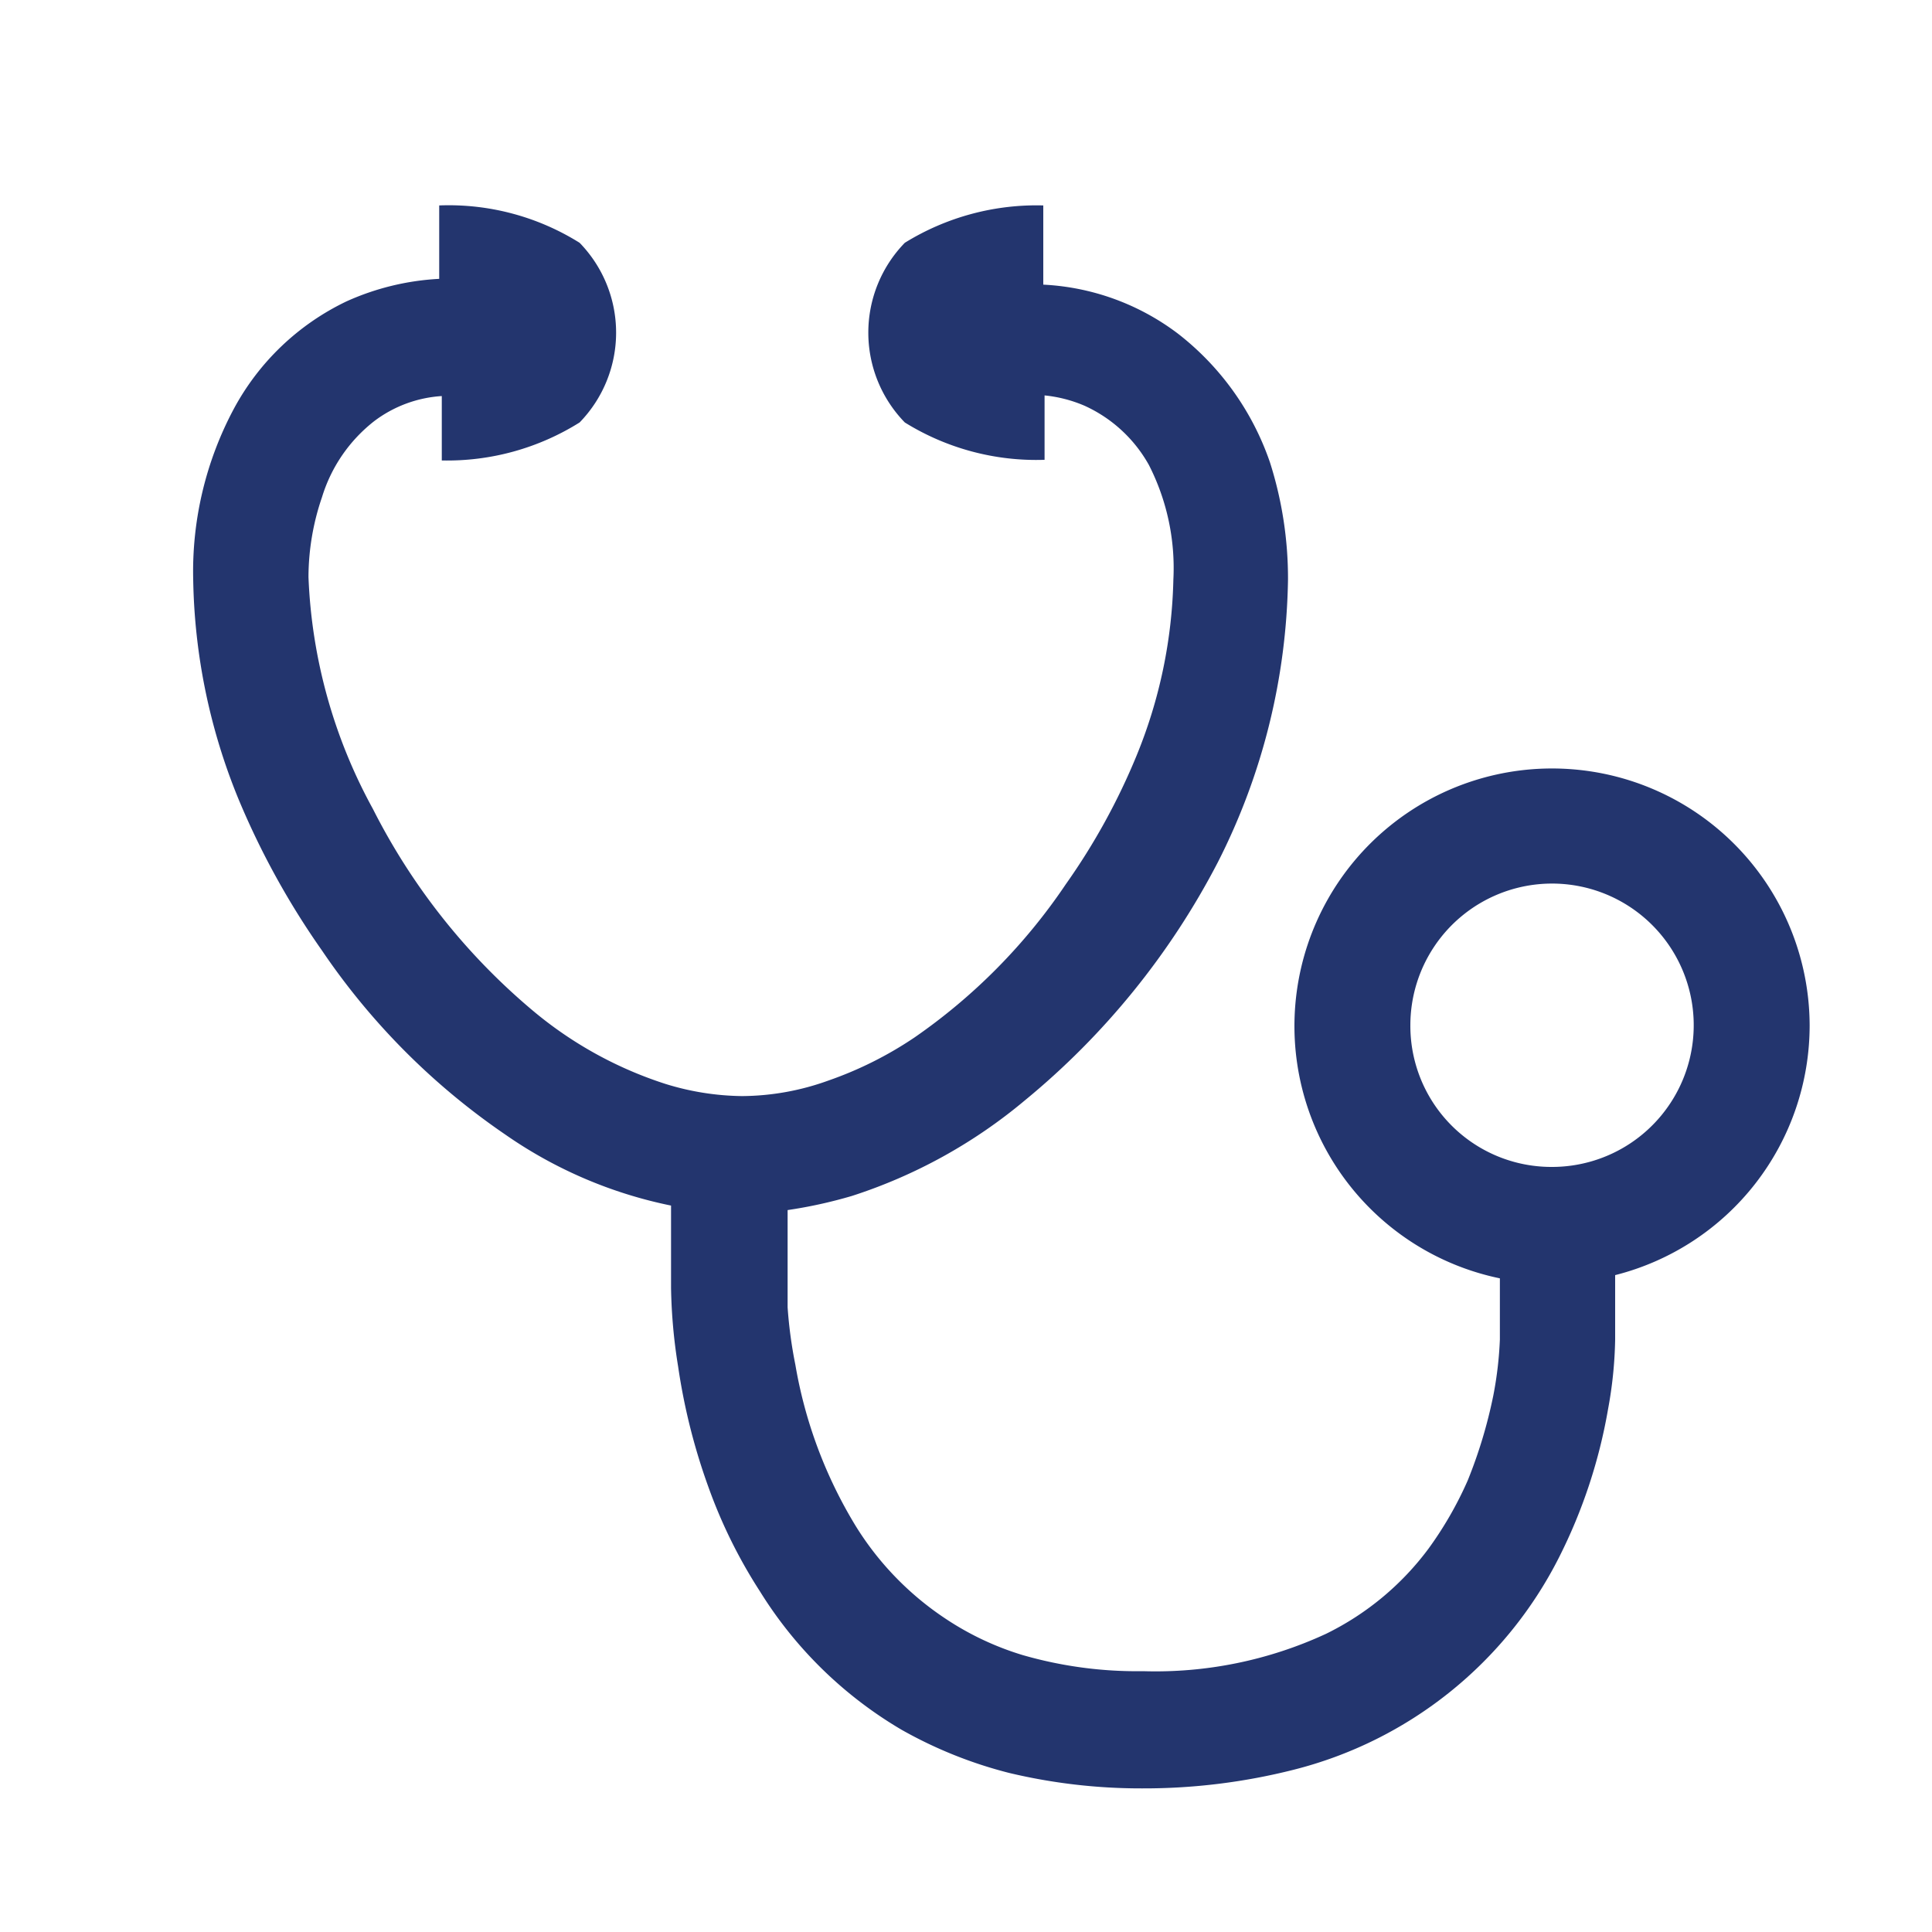 <svg id="Layer_1" data-name="Layer 1" xmlns="http://www.w3.org/2000/svg" viewBox="0 0 30 30"><defs><style>.cls-1{fill:#23356e;}</style></defs><path class="cls-1" d="M28.1,15.92a4,4,0,1,0-4.81,3.93v.95a5.77,5.77,0,0,1-.1.86,7.45,7.45,0,0,1-.4,1.33,5.68,5.68,0,0,1-.61,1.06,4.38,4.38,0,0,1-1.59,1.32,6.3,6.3,0,0,1-2.84.58,6.41,6.41,0,0,1-1.87-.25,4.51,4.51,0,0,1-1.19-.56,4.68,4.68,0,0,1-1.4-1.44,7.09,7.09,0,0,1-.94-2.51,6.93,6.93,0,0,1-.12-.89c0-.11,0-.2,0-.25V20h0V18.79a7.26,7.26,0,0,0,1-.22,8,8,0,0,0,2.68-1.48,11.83,11.83,0,0,0,3-3.7A10,10,0,0,0,20,9a5.93,5.93,0,0,0-.28-1.82,4.29,4.29,0,0,0-1.43-2,3.77,3.77,0,0,0-2.09-.76V3.19a3.89,3.89,0,0,0-2.15.58,2,2,0,0,0,0,2.79,3.87,3.87,0,0,0,2.17.58v-1a2.1,2.1,0,0,1,.62.16,2.17,2.17,0,0,1,1,.92A3.52,3.52,0,0,1,18.22,9a7.63,7.63,0,0,1-.57,2.73,10.09,10.09,0,0,1-1.1,2,9,9,0,0,1-2.35,2.38,5.79,5.79,0,0,1-1.34.67,4,4,0,0,1-1.34.24h0a4.16,4.16,0,0,1-1.19-.19,6.12,6.12,0,0,1-2.06-1.14,9.94,9.94,0,0,1-2.48-3.13,8.14,8.14,0,0,1-1-3.6A3.85,3.85,0,0,1,5,7.72a2.38,2.38,0,0,1,.81-1.18,1.94,1.94,0,0,1,1.05-.39v1A3.87,3.87,0,0,0,9,6.56,2,2,0,0,0,9,3.77a3.83,3.83,0,0,0-2.18-.58V4.33a4,4,0,0,0-1.44.35A3.89,3.89,0,0,0,3.63,6.35,5.36,5.36,0,0,0,3,9a9.36,9.36,0,0,0,.7,3.4A12.33,12.33,0,0,0,5,14.76a10.77,10.77,0,0,0,2.85,2.86,6.91,6.91,0,0,0,2.57,1.1V20a8.4,8.4,0,0,0,.11,1.22A9.52,9.52,0,0,0,11,23.09a7.84,7.84,0,0,0,.8,1.62A6.41,6.41,0,0,0,14,26.86a6.78,6.78,0,0,0,1.67.67,8.82,8.82,0,0,0,2.06.24,9.47,9.47,0,0,0,2.36-.29,6.36,6.36,0,0,0,4.12-3.3,8.18,8.18,0,0,0,.76-2.3,6.49,6.49,0,0,0,.11-1.08h0v-1A4,4,0,0,0,28.1,15.92Zm-6.2,0a2.2,2.2,0,1,1,2.19,2.2A2.19,2.19,0,0,1,21.9,15.92Zm1.39,4.88Z"/></svg>